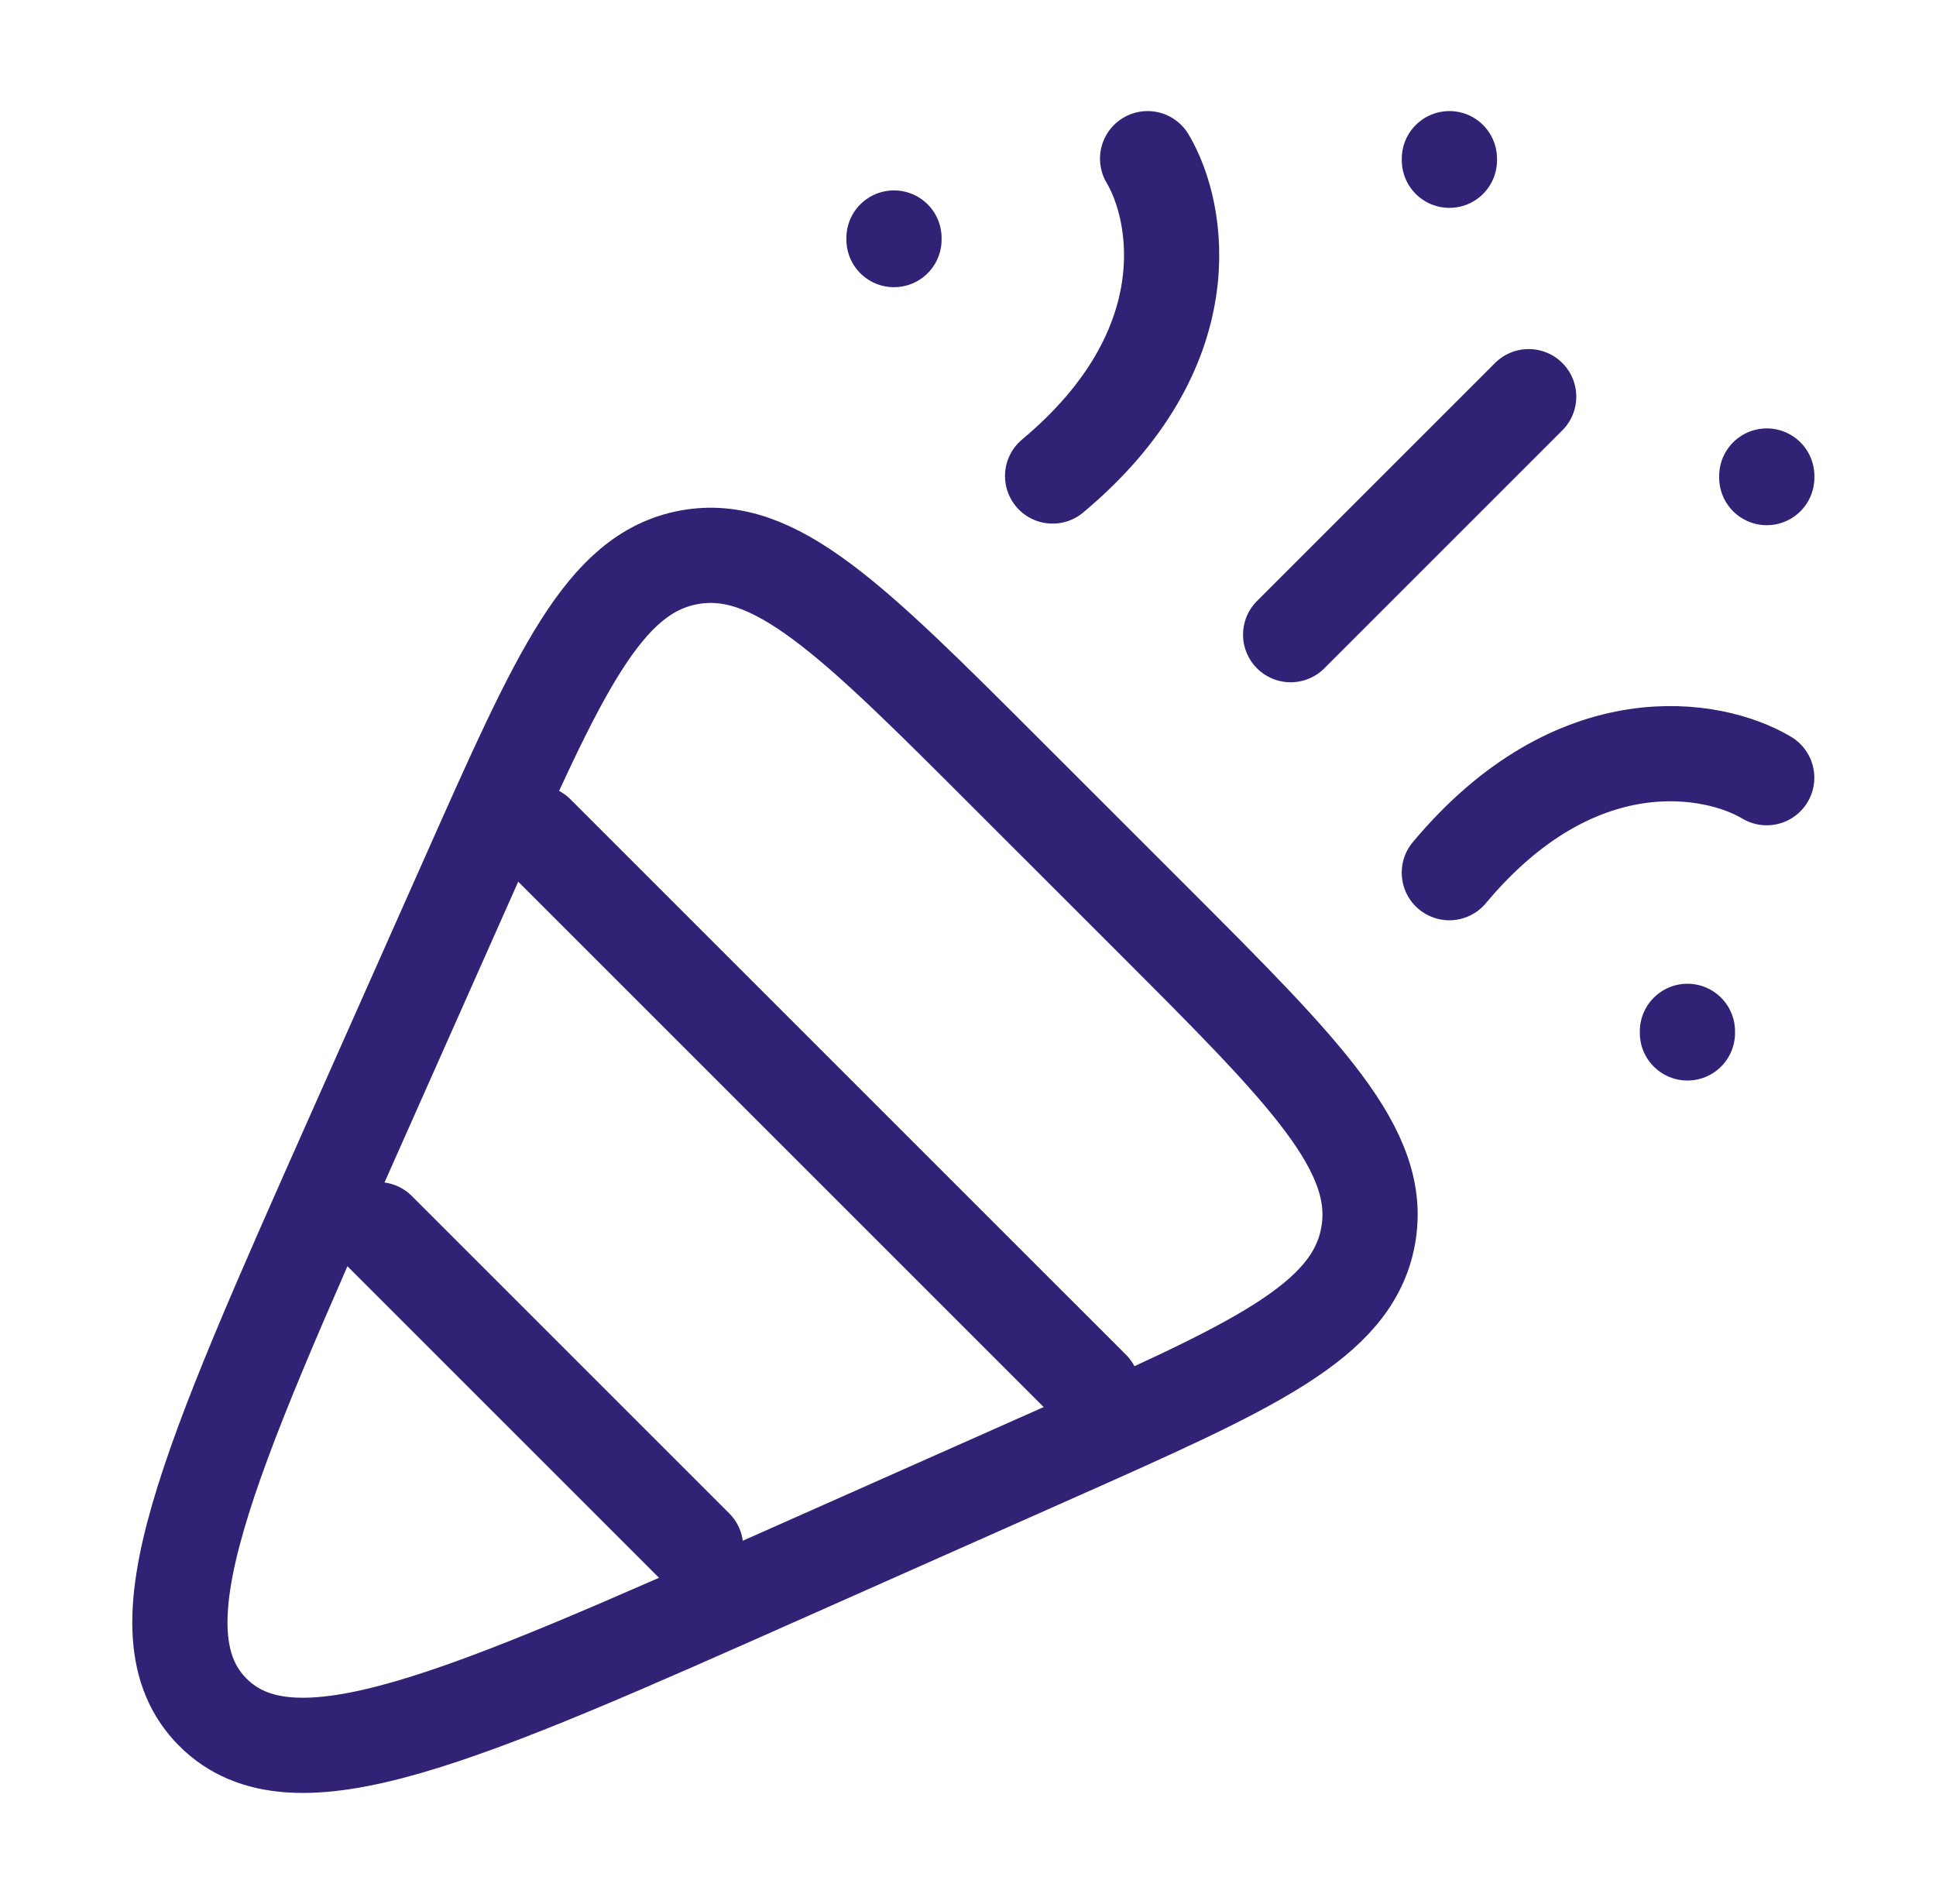 <svg width="61" height="60" viewBox="0 0 61 60" fill="none" xmlns="http://www.w3.org/2000/svg">
<path d="M14.81 27.506L11.134 35.776C6.497 46.211 4.178 51.428 6.709 53.959C9.24 56.49 14.457 54.171 24.892 49.533L33.163 45.858C39.456 43.06 42.603 41.662 43.104 38.965C43.604 36.268 41.169 33.833 36.3 28.963L31.705 24.369C26.835 19.499 24.4 17.064 21.703 17.564C19.006 18.065 17.608 21.212 14.81 27.506Z" stroke="#312275" stroke-width="3" stroke-linecap="round" stroke-linejoin="round"/>
<path d="M16.916 26.25L34.416 43.75M11.916 38.75L21.916 48.75" stroke="#312275" stroke-width="3" stroke-linecap="round" stroke-linejoin="round"/>
<path d="M40.666 20L48.166 12.5" stroke="#312275" stroke-width="3" stroke-linecap="round" stroke-linejoin="round"/>
<path d="M36.159 5C37.157 6.667 37.955 11 33.166 15" stroke="#312275" stroke-width="3" stroke-linecap="round" stroke-linejoin="round"/>
<path d="M55.666 24.507C53.999 23.509 49.666 22.711 45.666 27.5" stroke="#312275" stroke-width="3" stroke-linecap="round" stroke-linejoin="round"/>
<path d="M45.668 5V5.05" stroke="#312275" stroke-width="3" stroke-linecap="round" stroke-linejoin="round"/>
<path d="M55.668 15V15.05" stroke="#312275" stroke-width="3" stroke-linecap="round" stroke-linejoin="round"/>
<path d="M53.168 32.5V32.55" stroke="#312275" stroke-width="3" stroke-linecap="round" stroke-linejoin="round"/>
<path d="M28.168 7.5V7.55" stroke="#312275" stroke-width="3" stroke-linecap="round" stroke-linejoin="round"/>
</svg>
